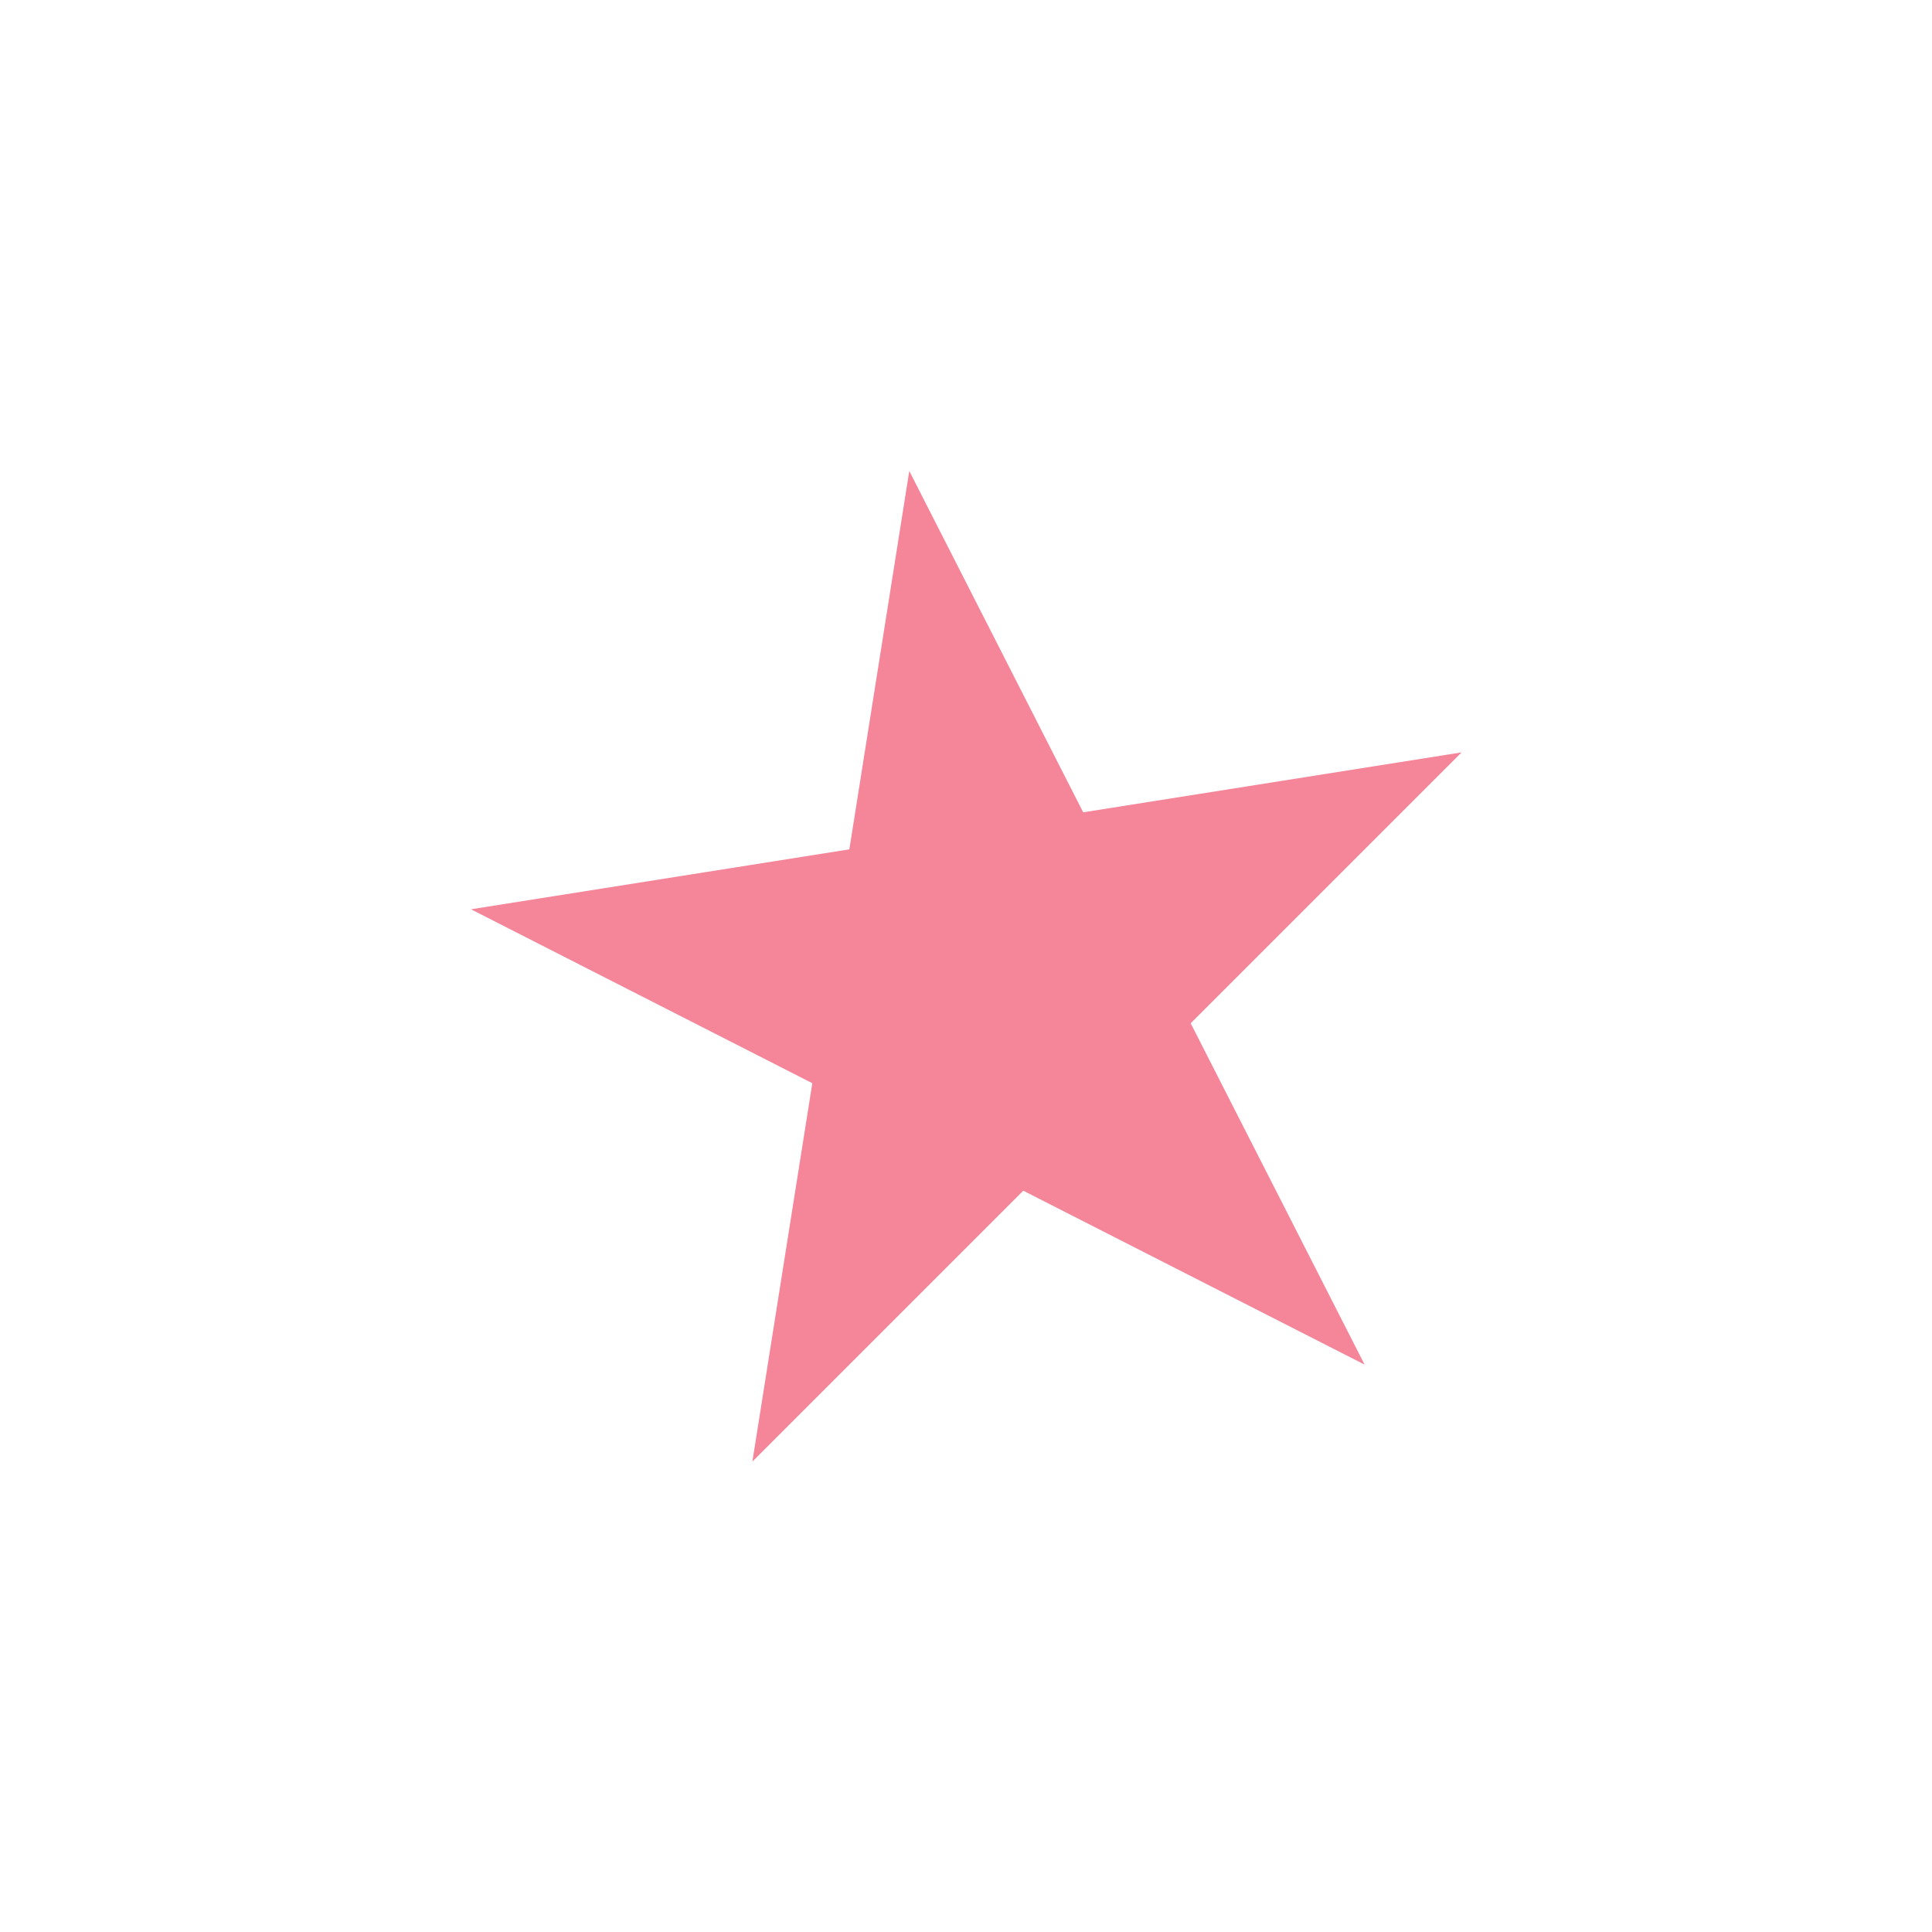 <svg width="1311" height="1311" viewBox="0 0 1311 1311" fill="none" xmlns="http://www.w3.org/2000/svg">
<g opacity="0.8" filter="url(#filter0_f_927_4939)">
<path d="M925.972 925.973L694.359 807.96L510.551 991.769L551.215 735.025L319.603 617.012L576.347 576.348L617.011 319.604L735.024 551.216L991.768 510.552L807.96 694.36L925.972 925.973Z" fill="#EE405F" fill-opacity="0.8"/>
</g>
<defs>
<filter id="filter0_f_927_4939" x="0.866" y="0.866" width="1309.64" height="1309.64" filterUnits="userSpaceOnUse" color-interpolation-filters="sRGB">
<feFlood flood-opacity="0" result="BackgroundImageFix"/>
<feBlend mode="normal" in="SourceGraphic" in2="BackgroundImageFix" result="shape"/>
<feGaussianBlur stdDeviation="159.369" result="effect1_foregroundBlur_927_4939"/>
</filter>
</defs>
</svg>
